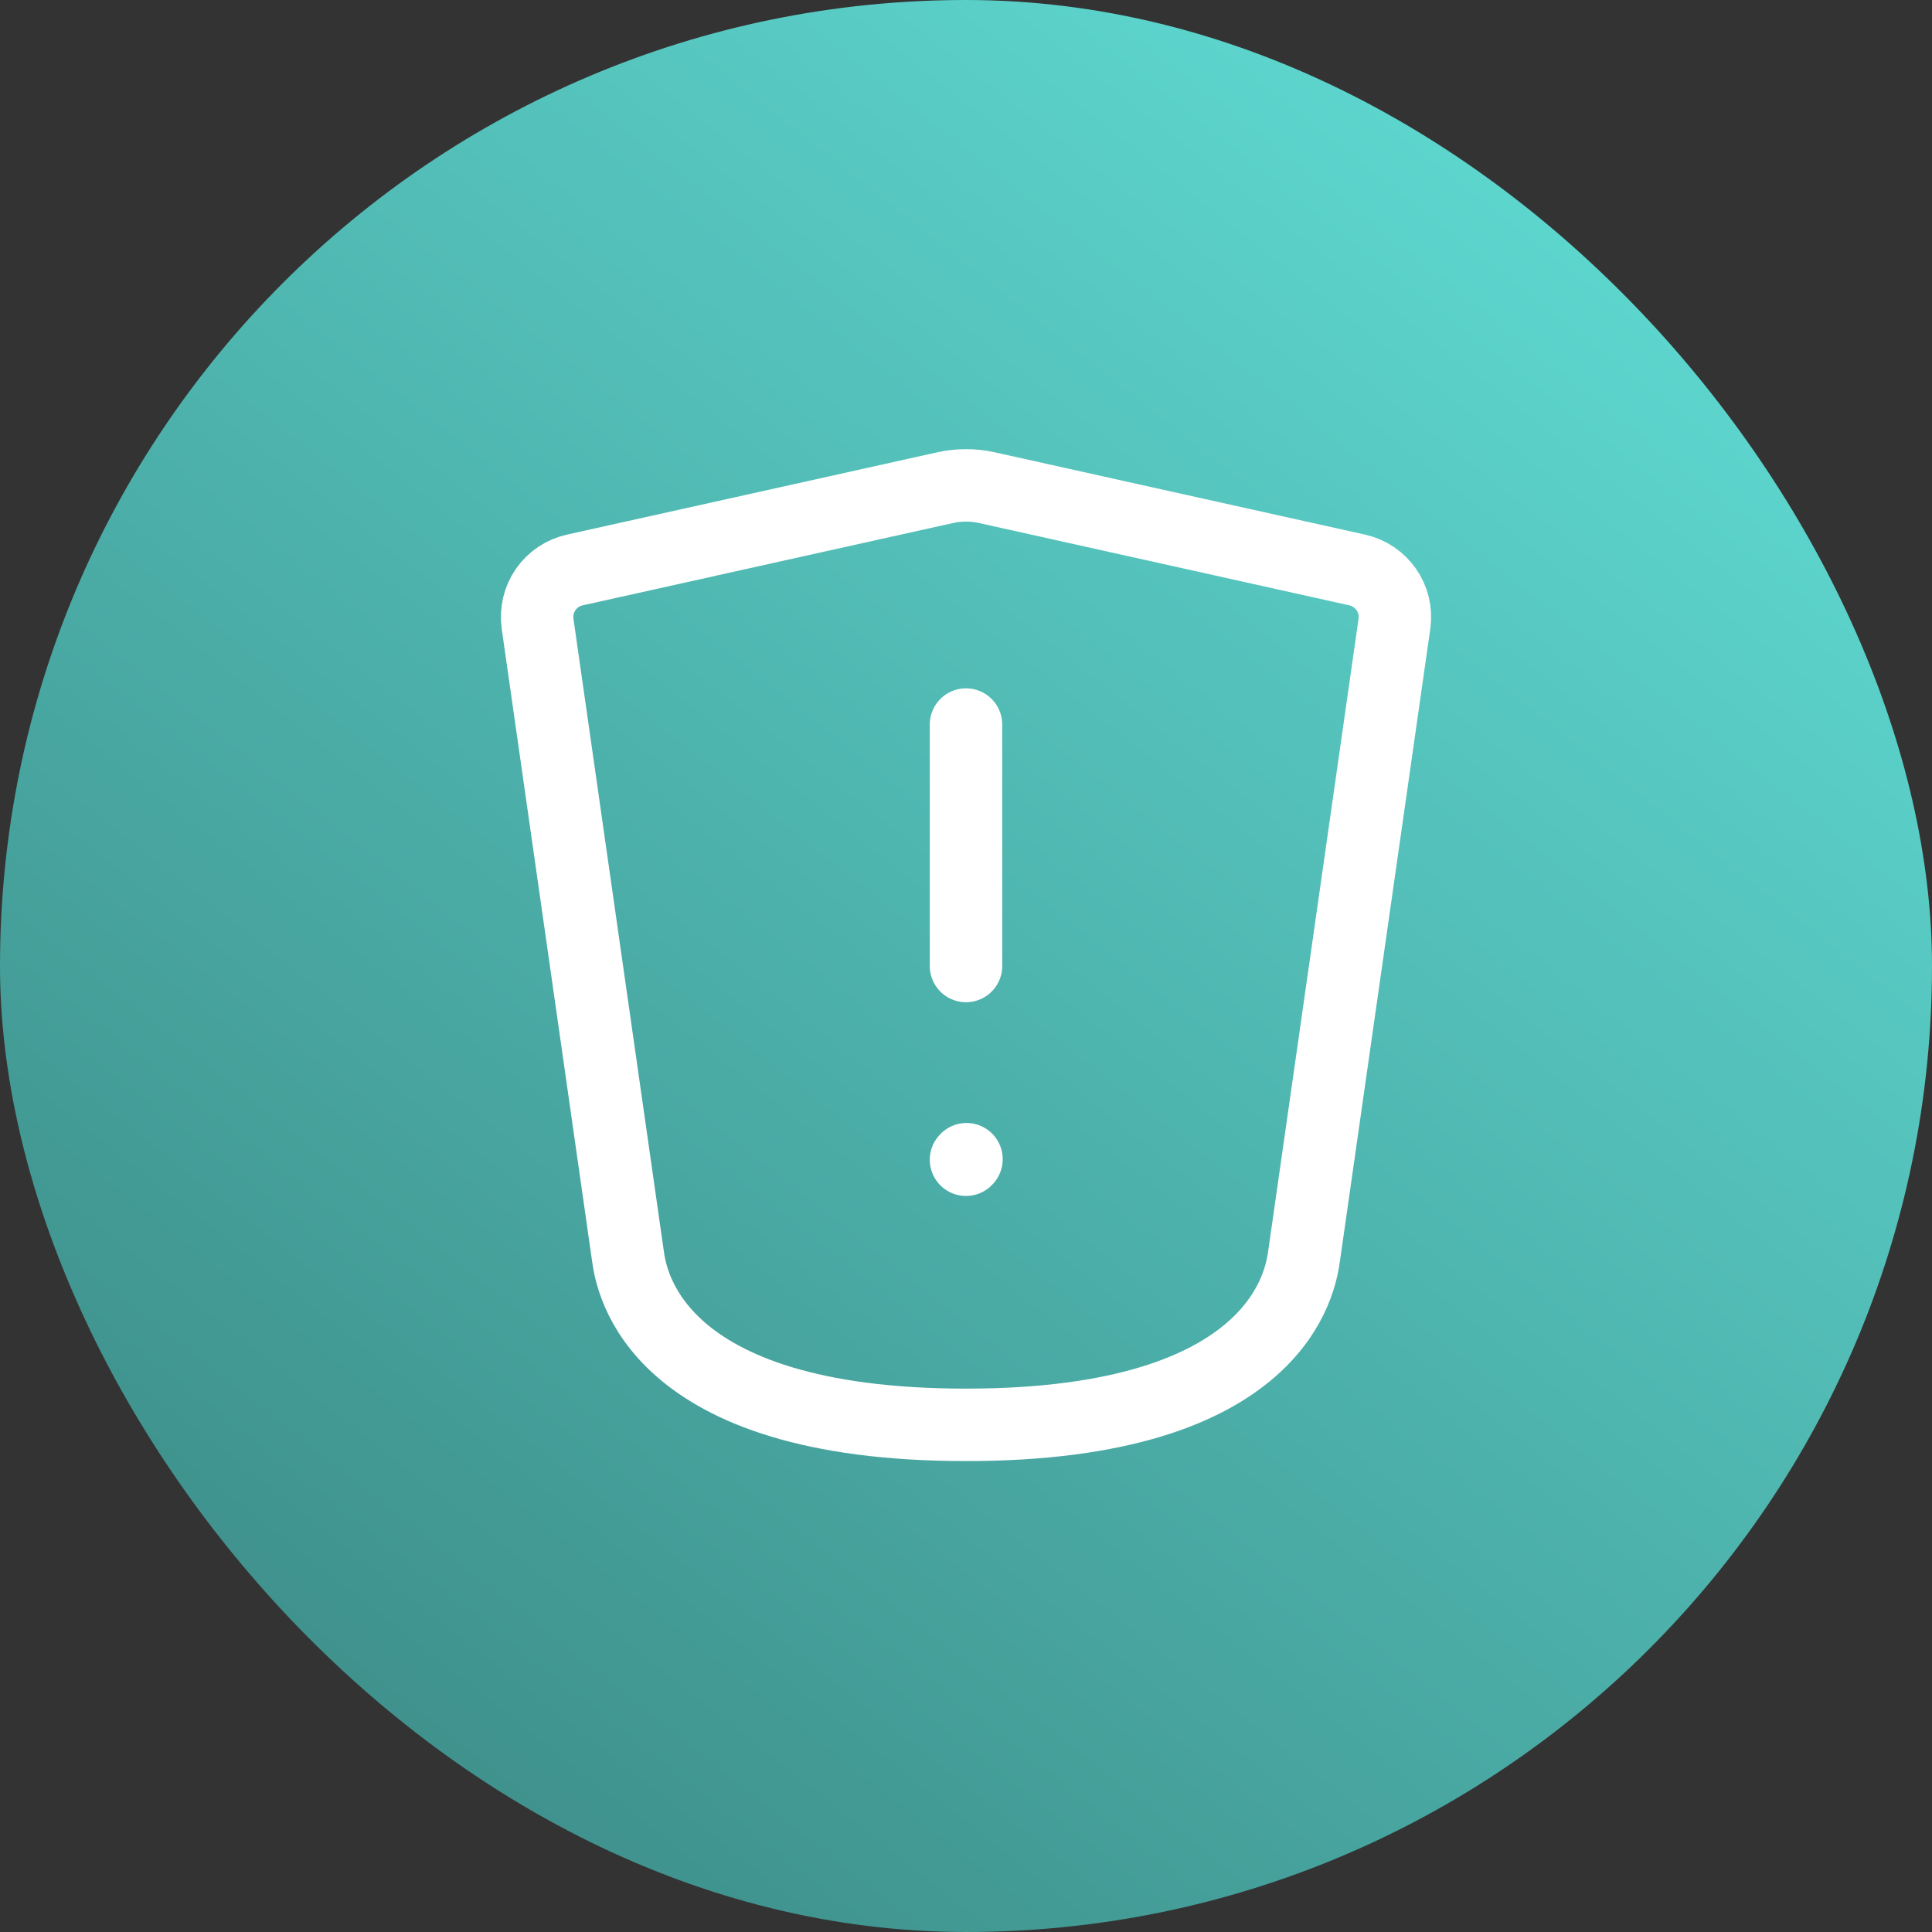 <svg width="40" height="40" viewBox="0 0 40 40" fill="none" xmlns="http://www.w3.org/2000/svg">
<rect x="0" y="0" width="40" height="40" fill="#333333" stroke="none"/>
<rect width="40" height="40" rx="20" fill="url(#paint0_linear_3515_4419)"/>
<path d="M20 15.001V20M20 24.011L20.01 24M13 26L11.13 12.914C11.095 12.664 11.155 12.411 11.298 12.204C11.442 11.998 11.658 11.853 11.904 11.8L19.566 10.097C19.852 10.033 20.148 10.033 20.434 10.097L28.096 11.8C28.606 11.914 28.944 12.396 28.87 12.915L27 26C26.93 26.495 26.5 29.5 20 29.5C13.5 29.5 13.07 26.495 13 26Z" stroke="white" stroke-width="1.5" stroke-linecap="round" stroke-linejoin="round"/>
<defs>
<linearGradient id="paint0_linear_3515_4419" x1="31.5" y1="1.489e-06" x2="2.5332e-07" y2="40" gradientUnits="userSpaceOnUse">
<stop stop-color="#5FDBD3"/>
<stop offset="1" stop-color="#39837F"/>
</linearGradient>
</defs>
</svg>
